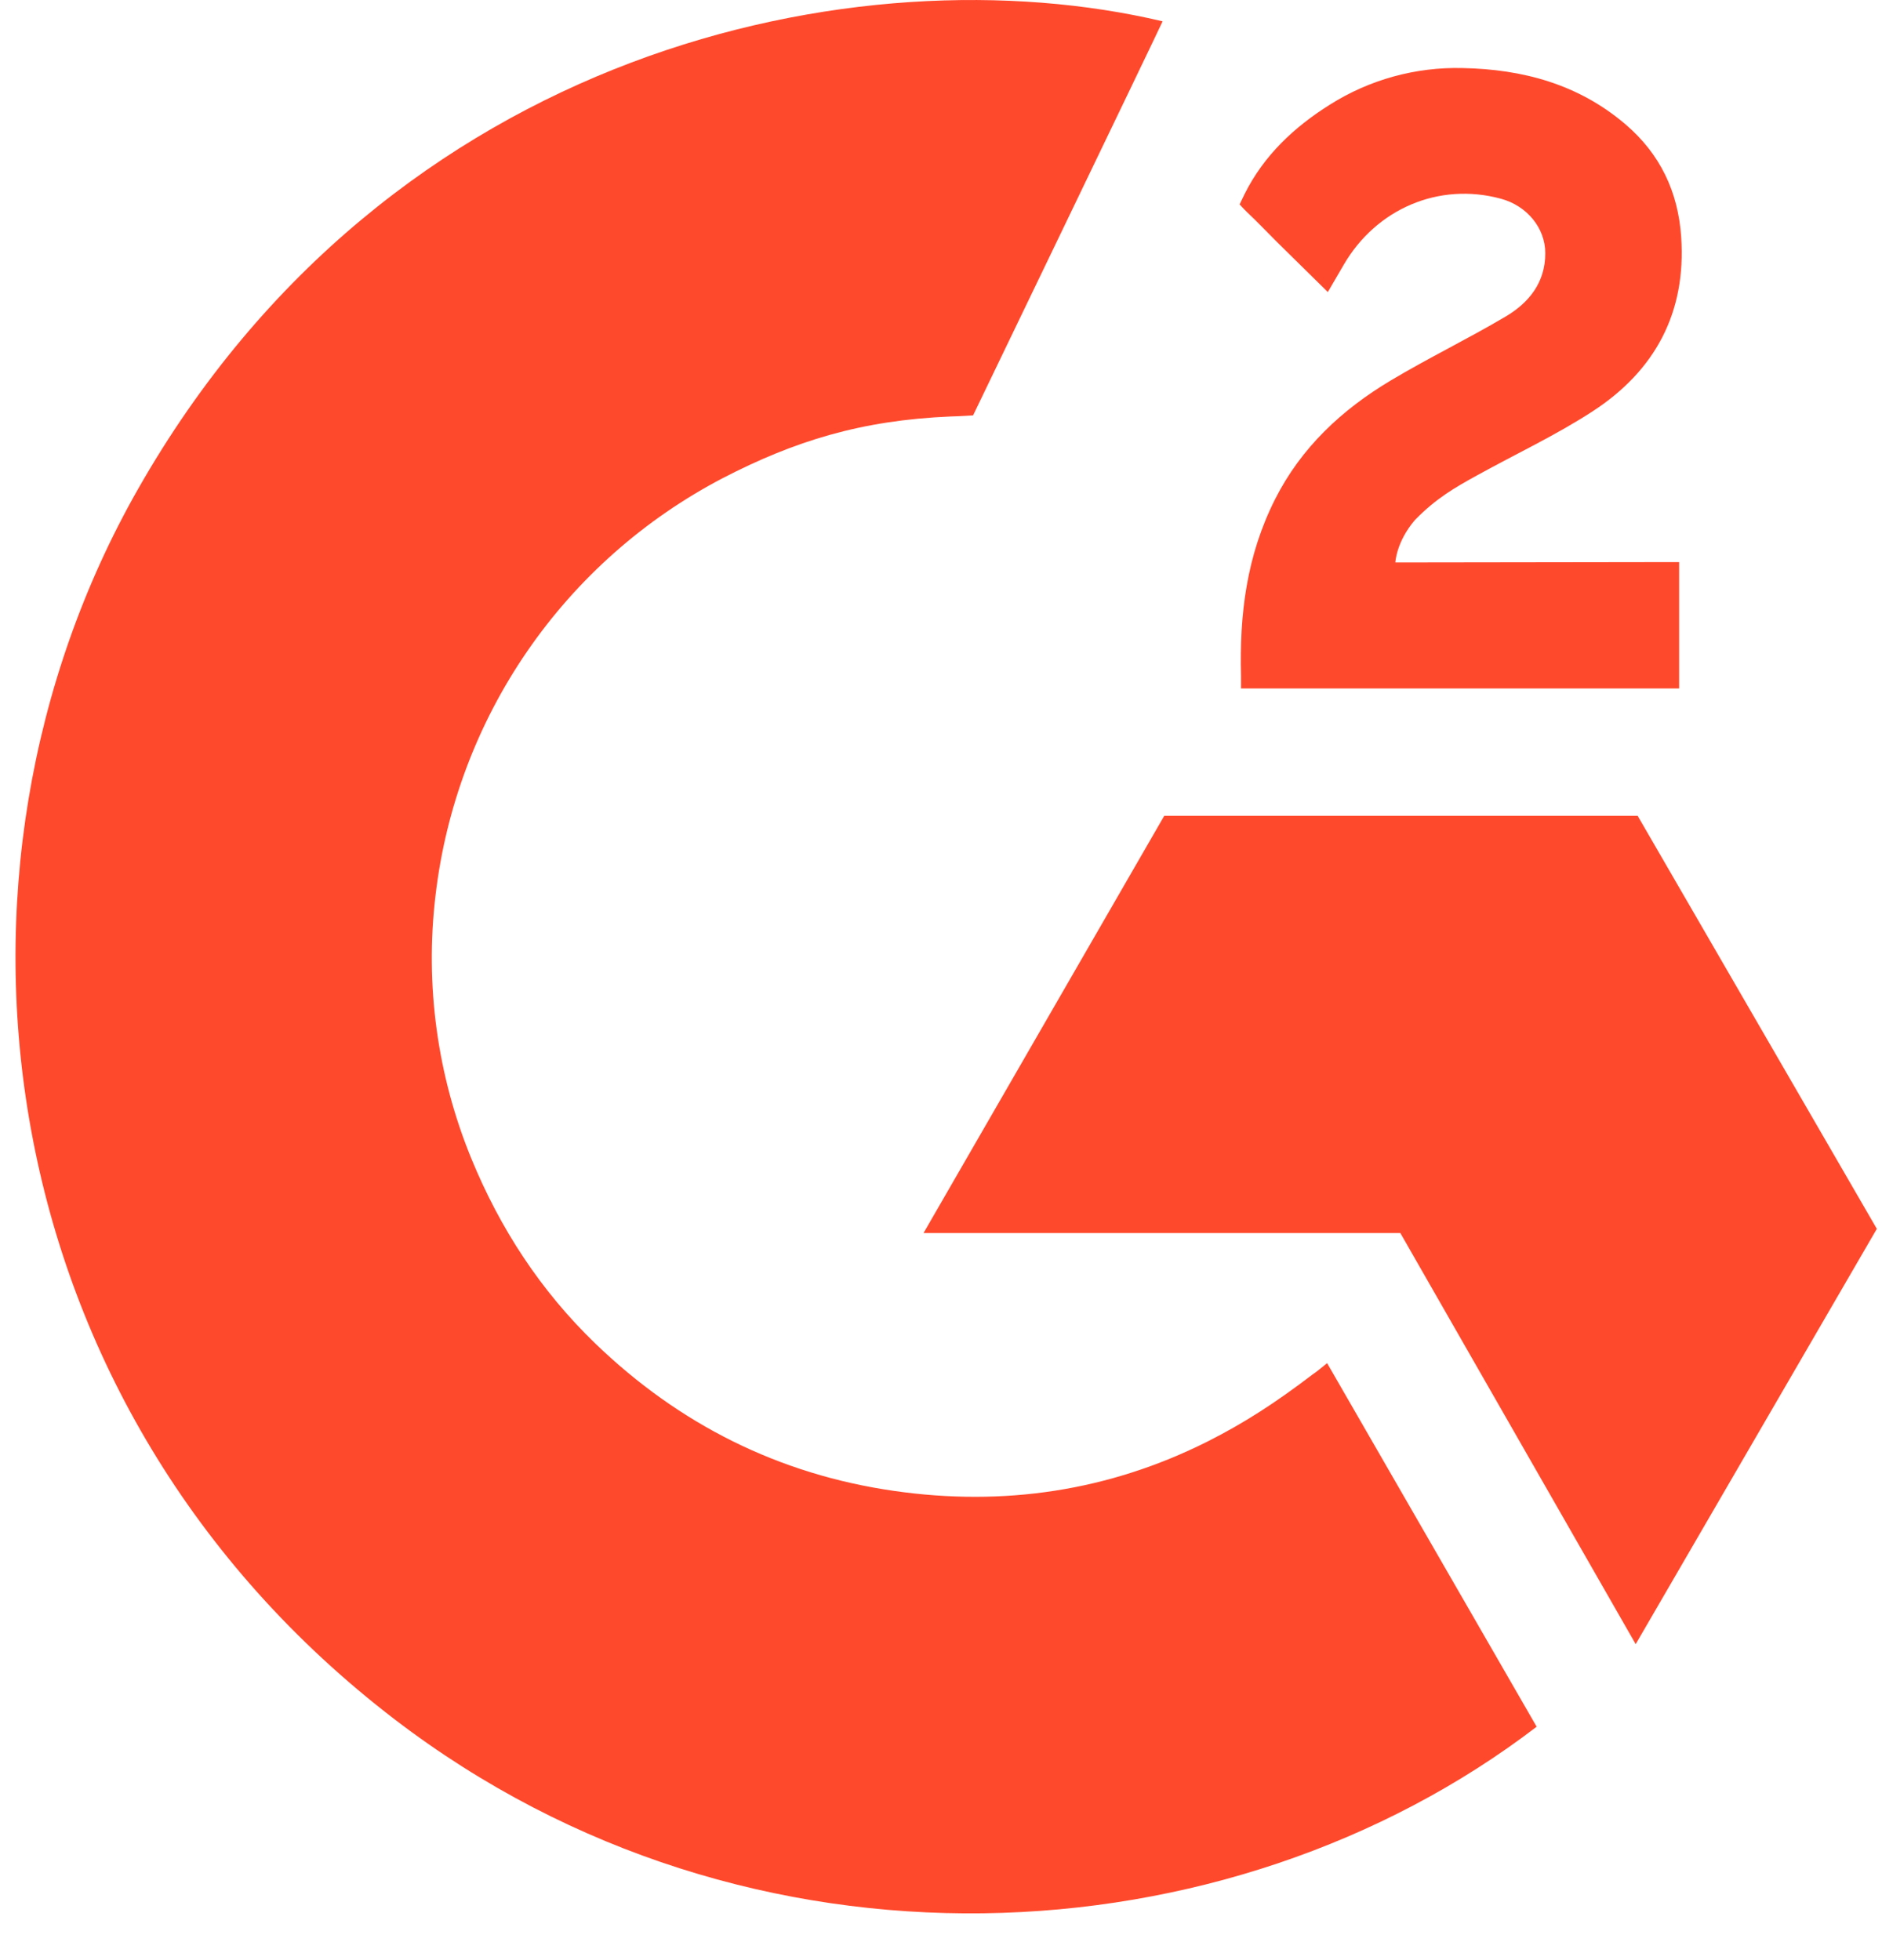 <svg width="24" height="25" viewBox="0 0 24 25" fill="none" xmlns="http://www.w3.org/2000/svg">
<path d="M16.924 17.386C17.822 18.944 18.709 20.484 19.596 22.023C15.668 25.03 9.558 25.393 5.034 21.93C-0.172 17.942 -1.028 11.137 1.76 6.238C4.965 0.604 10.964 -0.642 14.826 0.272C14.722 0.499 12.409 5.298 12.409 5.298C12.409 5.298 12.226 5.31 12.122 5.312C10.981 5.36 10.13 5.626 9.219 6.097C8.219 6.619 7.362 7.377 6.723 8.307C6.084 9.236 5.683 10.308 5.553 11.428C5.419 12.565 5.576 13.716 6.01 14.775C6.377 15.67 6.896 16.465 7.592 17.136C8.66 18.166 9.931 18.805 11.404 19.016C12.799 19.216 14.14 19.018 15.398 18.386C15.869 18.149 16.27 17.888 16.739 17.53C16.799 17.491 16.852 17.442 16.924 17.386Z" fill="#FF492C"/>
<path d="M16.933 3.725C16.705 3.5 16.493 3.293 16.283 3.085C16.158 2.961 16.037 2.832 15.908 2.711C15.862 2.667 15.808 2.607 15.808 2.607C15.808 2.607 15.852 2.514 15.871 2.476C16.117 1.983 16.502 1.622 16.959 1.335C17.465 1.015 18.054 0.853 18.652 0.868C19.417 0.883 20.128 1.073 20.729 1.586C21.172 1.965 21.399 2.446 21.439 3.019C21.506 3.987 21.106 4.728 20.31 5.246C19.843 5.55 19.339 5.785 18.834 6.064C18.555 6.218 18.317 6.353 18.045 6.631C17.805 6.91 17.794 7.174 17.794 7.174L21.413 7.169V8.781H15.826C15.826 8.781 15.826 8.671 15.826 8.625C15.805 7.833 15.897 7.088 16.26 6.368C16.593 5.708 17.112 5.225 17.735 4.853C18.215 4.566 18.72 4.322 19.201 4.037C19.498 3.861 19.707 3.603 19.706 3.229C19.706 2.908 19.472 2.623 19.138 2.534C18.352 2.321 17.551 2.66 17.134 3.38C17.073 3.485 17.011 3.59 16.933 3.725Z" fill="#FF492C"/>
<path d="M23.934 15.673L20.884 10.405H14.847L11.777 15.727H17.858L20.859 20.97L23.934 15.673Z" fill="#FF492C"/>
</svg>
